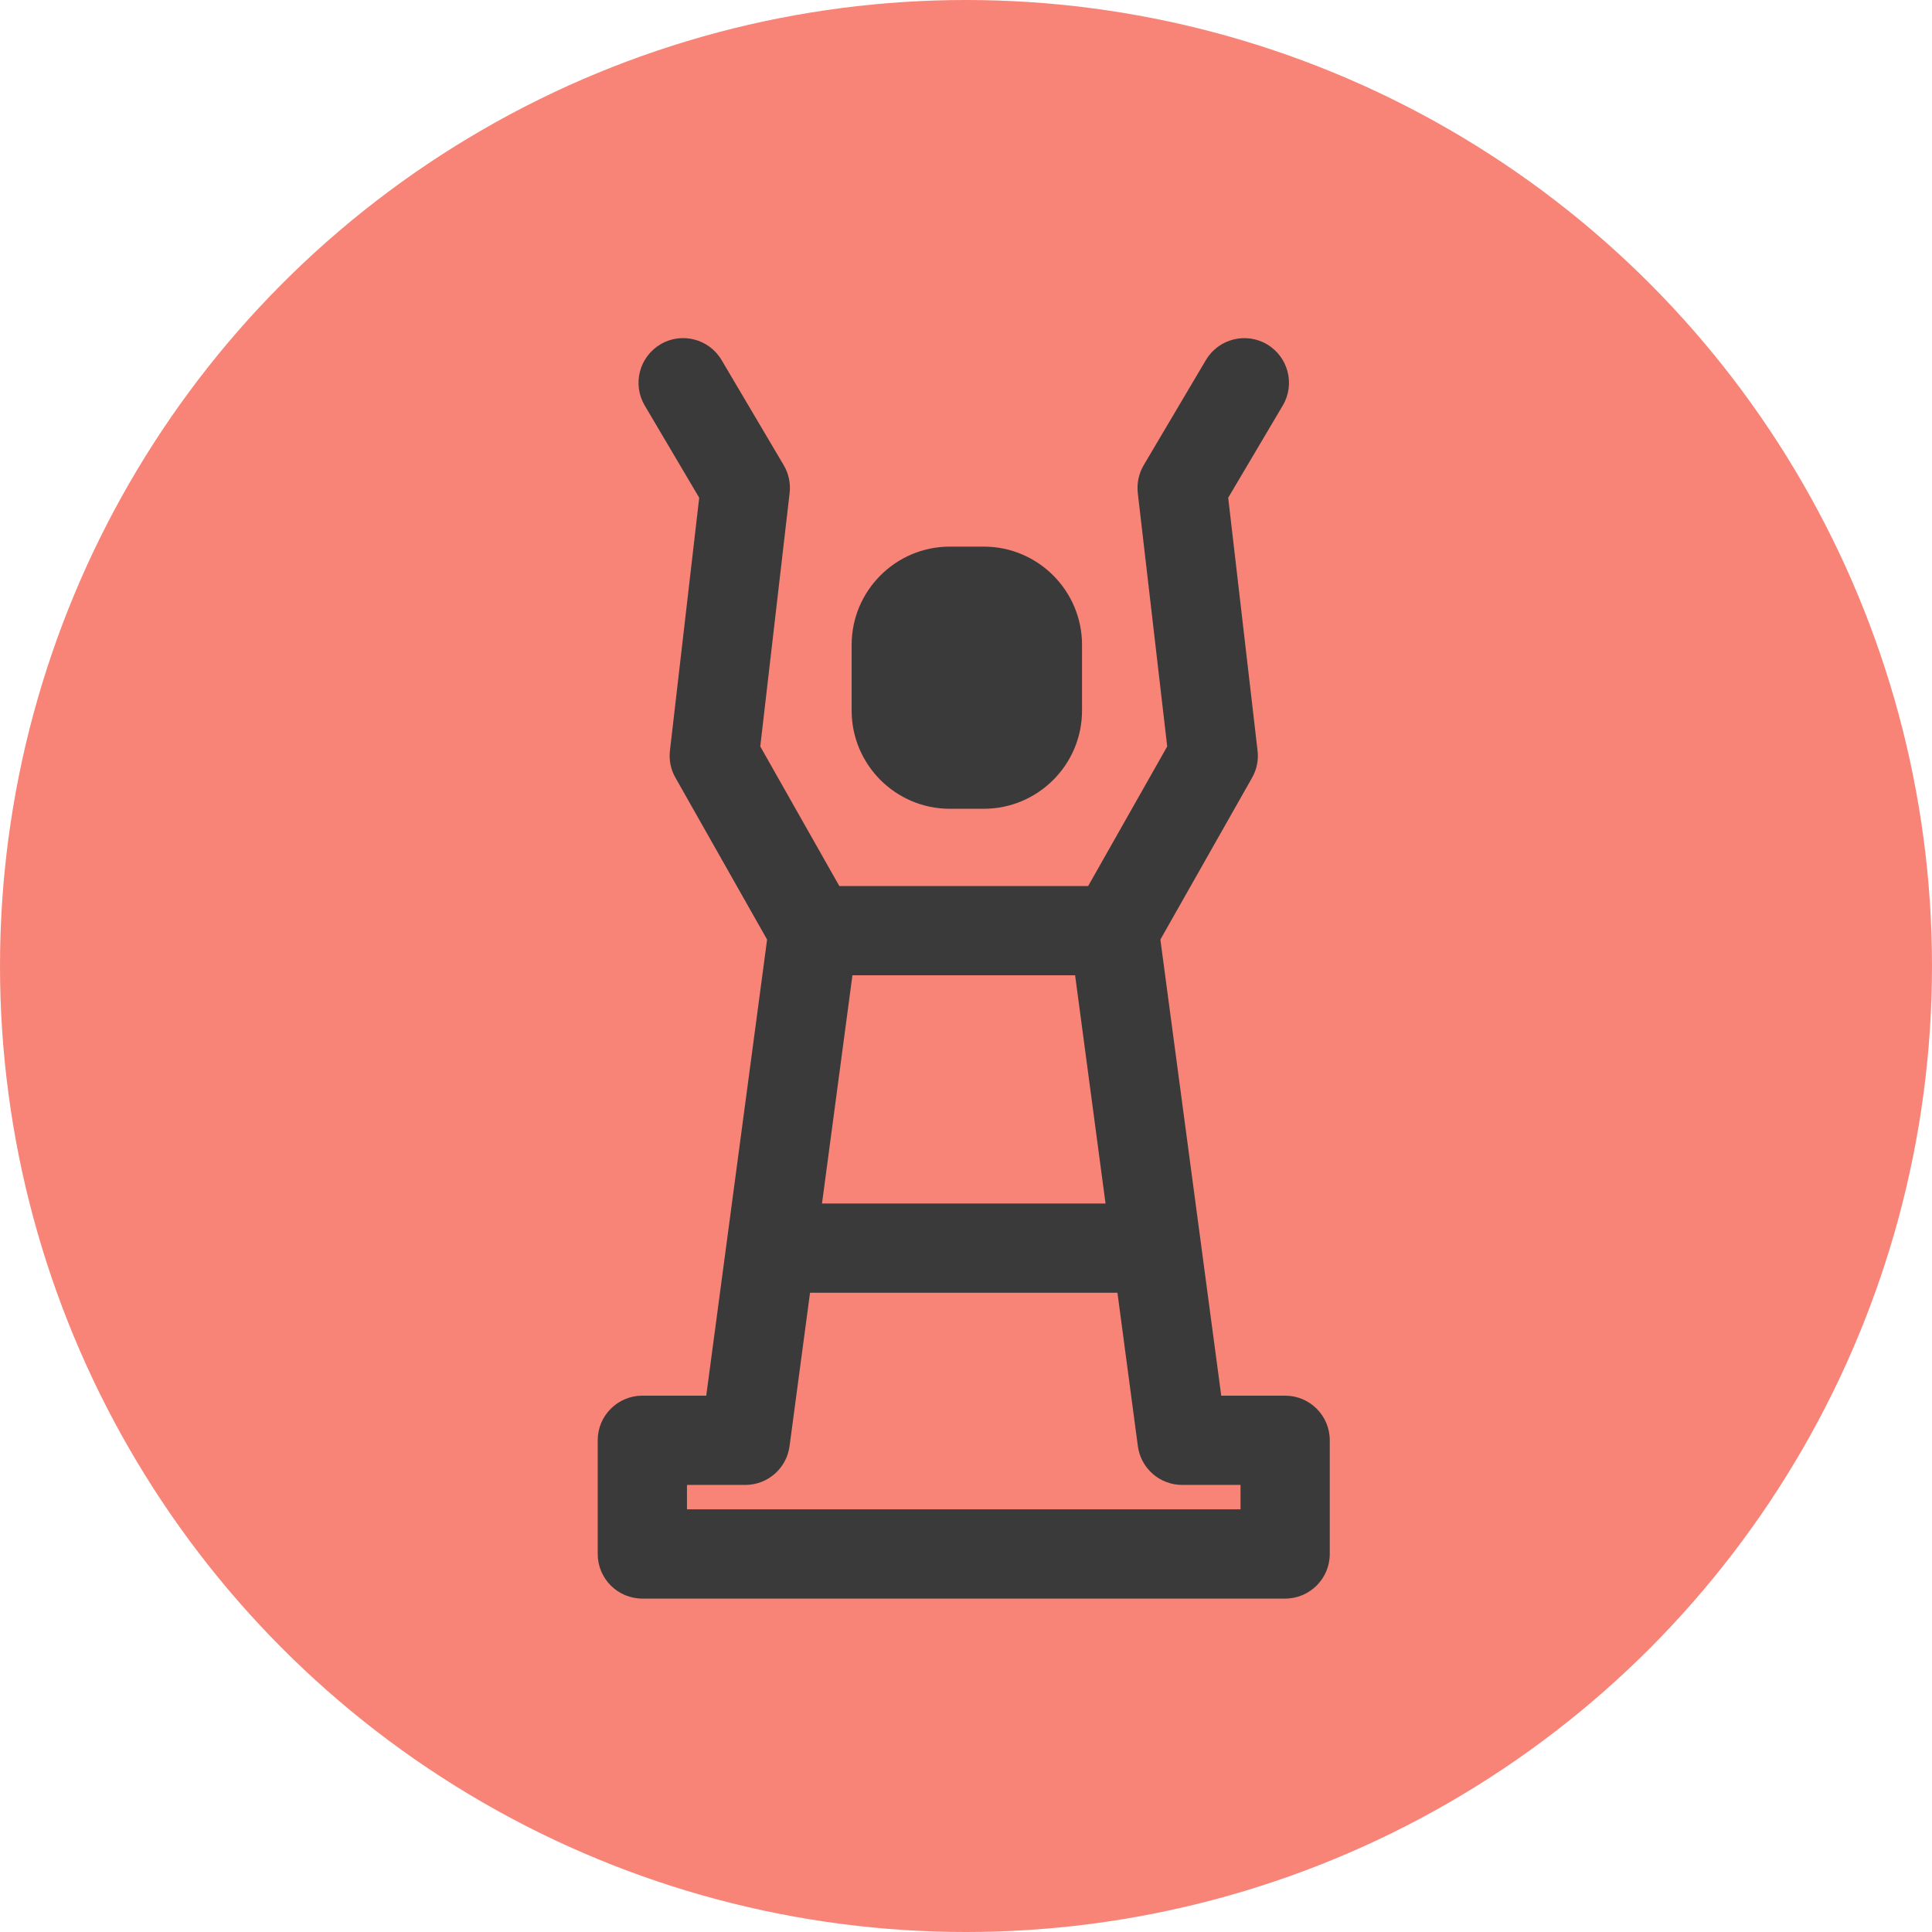 <svg width="320" height="320" viewBox="0 0 320 320" fill="none" xmlns="http://www.w3.org/2000/svg">
<g id="icon/red/monument" clip-path="url(#clip0_0_574)">
<g id="background">
<circle id="Oval" cx="160" cy="160" r="160" fill="#F88477"/>
</g>
<g id="icon">
<path id="Monument" fill-rule="evenodd" clip-rule="evenodd" d="M205.467 249.993H113.784V245.95H123.45C127.157 245.95 130.282 243.206 130.774 239.532L134.168 214.12H185.083L188.466 239.532C188.958 243.206 192.094 245.95 195.802 245.95H205.467V249.993ZM141.19 161.536H178.072L183.112 199.336H136.15L141.19 161.536ZM212.859 231.166H202.275L192.195 155.622L207.382 128.82C208.155 127.465 208.48 125.886 208.29 124.329L203.429 82.441L212.467 67.164C214.55 63.648 213.374 59.123 209.869 57.039C206.363 54.956 201.816 56.121 199.733 59.638L189.429 77.054C188.611 78.443 188.275 80.067 188.454 81.668L193.326 123.635L180.234 146.752H139.018L125.925 123.635L130.786 81.668C130.976 80.067 130.629 78.443 129.811 77.054L119.518 59.638C117.446 56.132 112.922 54.945 109.394 57.028C105.877 59.111 104.712 63.648 106.784 67.164L115.811 82.441L110.962 124.329C110.782 125.886 111.096 127.465 111.88 128.82L127.056 155.622L116.976 231.166H106.392C102.315 231.166 99 234.47 99 238.558V257.385C99 261.473 102.315 264.777 106.392 264.777H212.859C216.936 264.777 220.251 261.473 220.251 257.385V238.558C220.251 234.47 216.936 231.166 212.859 231.166ZM162.944 133.959H157.322C148.351 133.959 141.059 126.657 141.059 117.697V106.81C141.059 97.839 148.351 90.537 157.322 90.537H162.944C171.915 90.537 179.218 97.839 179.218 106.81V117.697C179.218 126.657 171.915 133.959 162.944 133.959Z" fill="#3A3A3A"/>
</g>
</g>
<defs>
<clipPath id="clip0_0_574">
<rect width="320" height="320" fill="white"/>
</clipPath>
</defs>
</svg>
